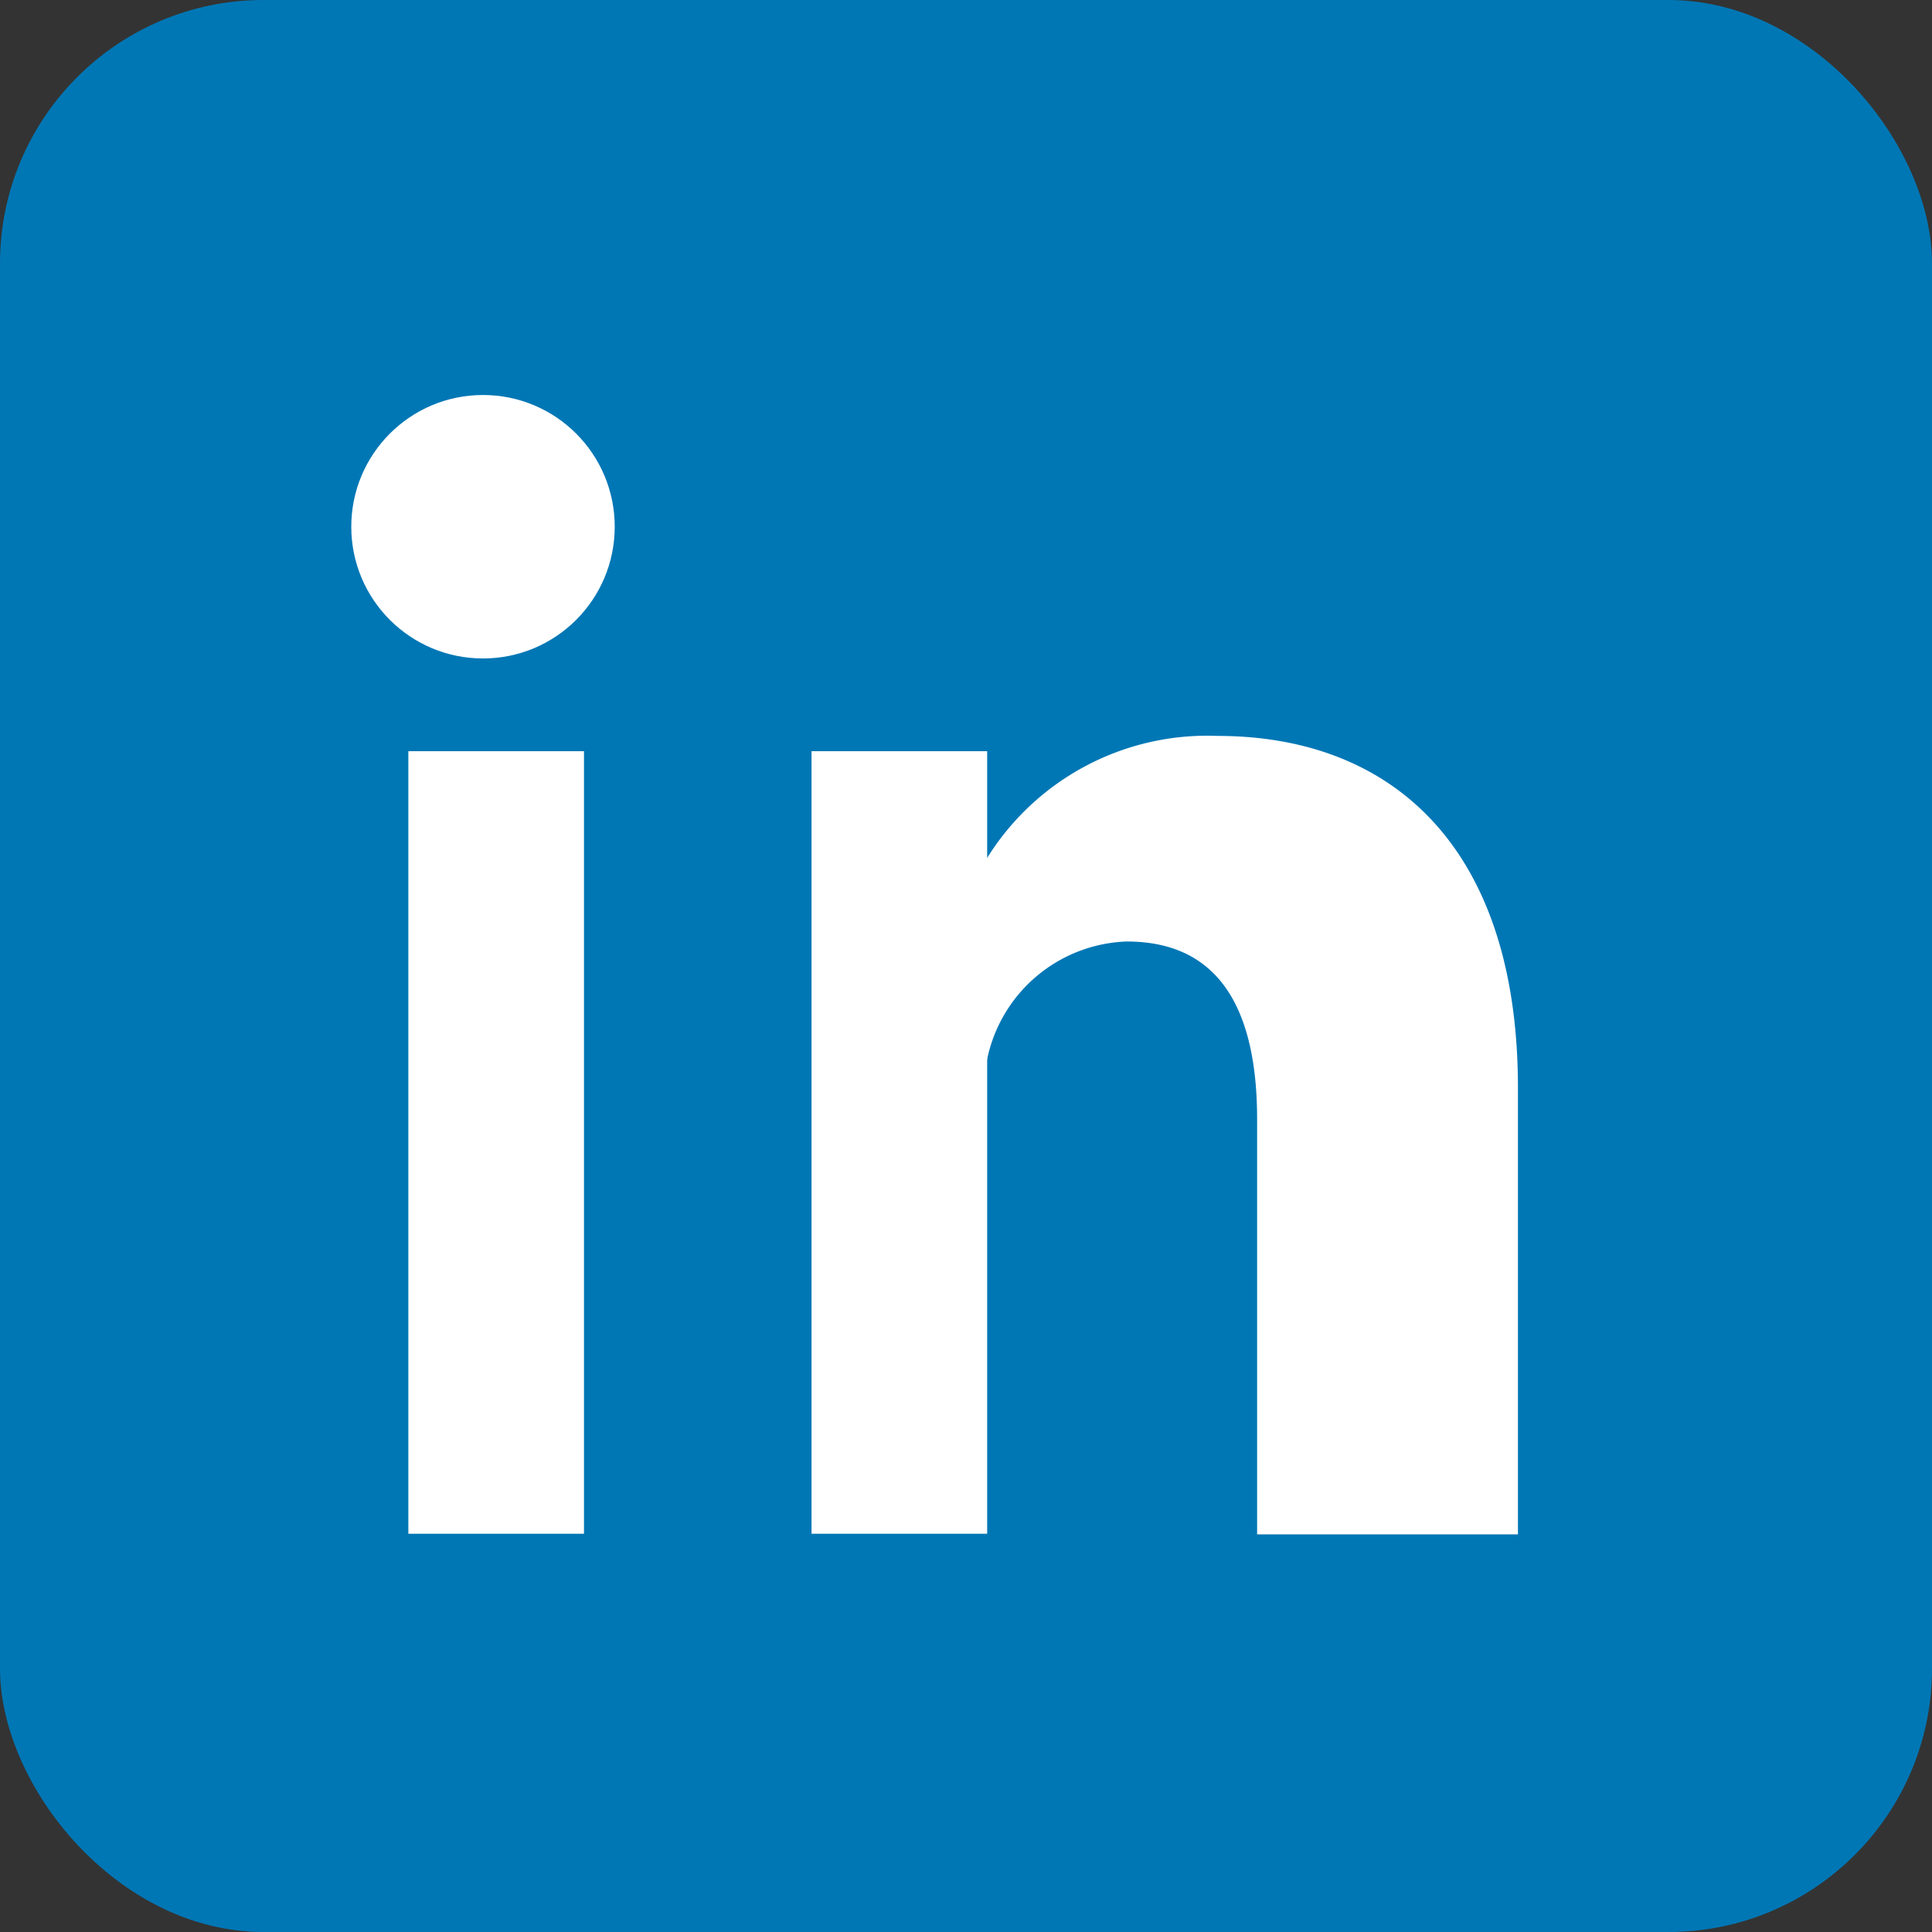 <svg xmlns="http://www.w3.org/2000/svg" width="22" height="22" viewBox="0 0 22 22">
  <rect x="0" y="0" width="22" height="22" fill="#333333" stroke="none"/>
  <g id="Group_49" data-name="Group 49" transform="translate(0.162)">
    <rect id="Rectangle_5" data-name="Rectangle 5" width="22" height="22" rx="3" transform="translate(-0.162)" fill="#0077b5"/>
    <g id="Group_48" data-name="Group 48" transform="translate(3.838 4.498)">
      <circle id="Ellipse_112" data-name="Ellipse 112" cx="1.5" cy="1.5" r="1.5" fill="#fff"/>
      <path id="Path_1183" data-name="Path 1183" d="M146.591,194v8.911M142,194v8.911" transform="translate(-140.35 -189.944)" fill="#fff" stroke="#fff" stroke-width="2"/>
      <path id="Path_1184" data-name="Path 1184" d="M276,194.141a1.683,1.683,0,0,1,1.62-1.8c1.08,0,1.485.81,1.485,2.025v4.726h2.97v-5.086c0-2.745-1.44-4.006-3.42-4.006A2.953,2.953,0,0,0,276,191.44" transform="translate(-268.79 -186.118)" fill="#fff"/>
    </g>
  </g>
</svg>
